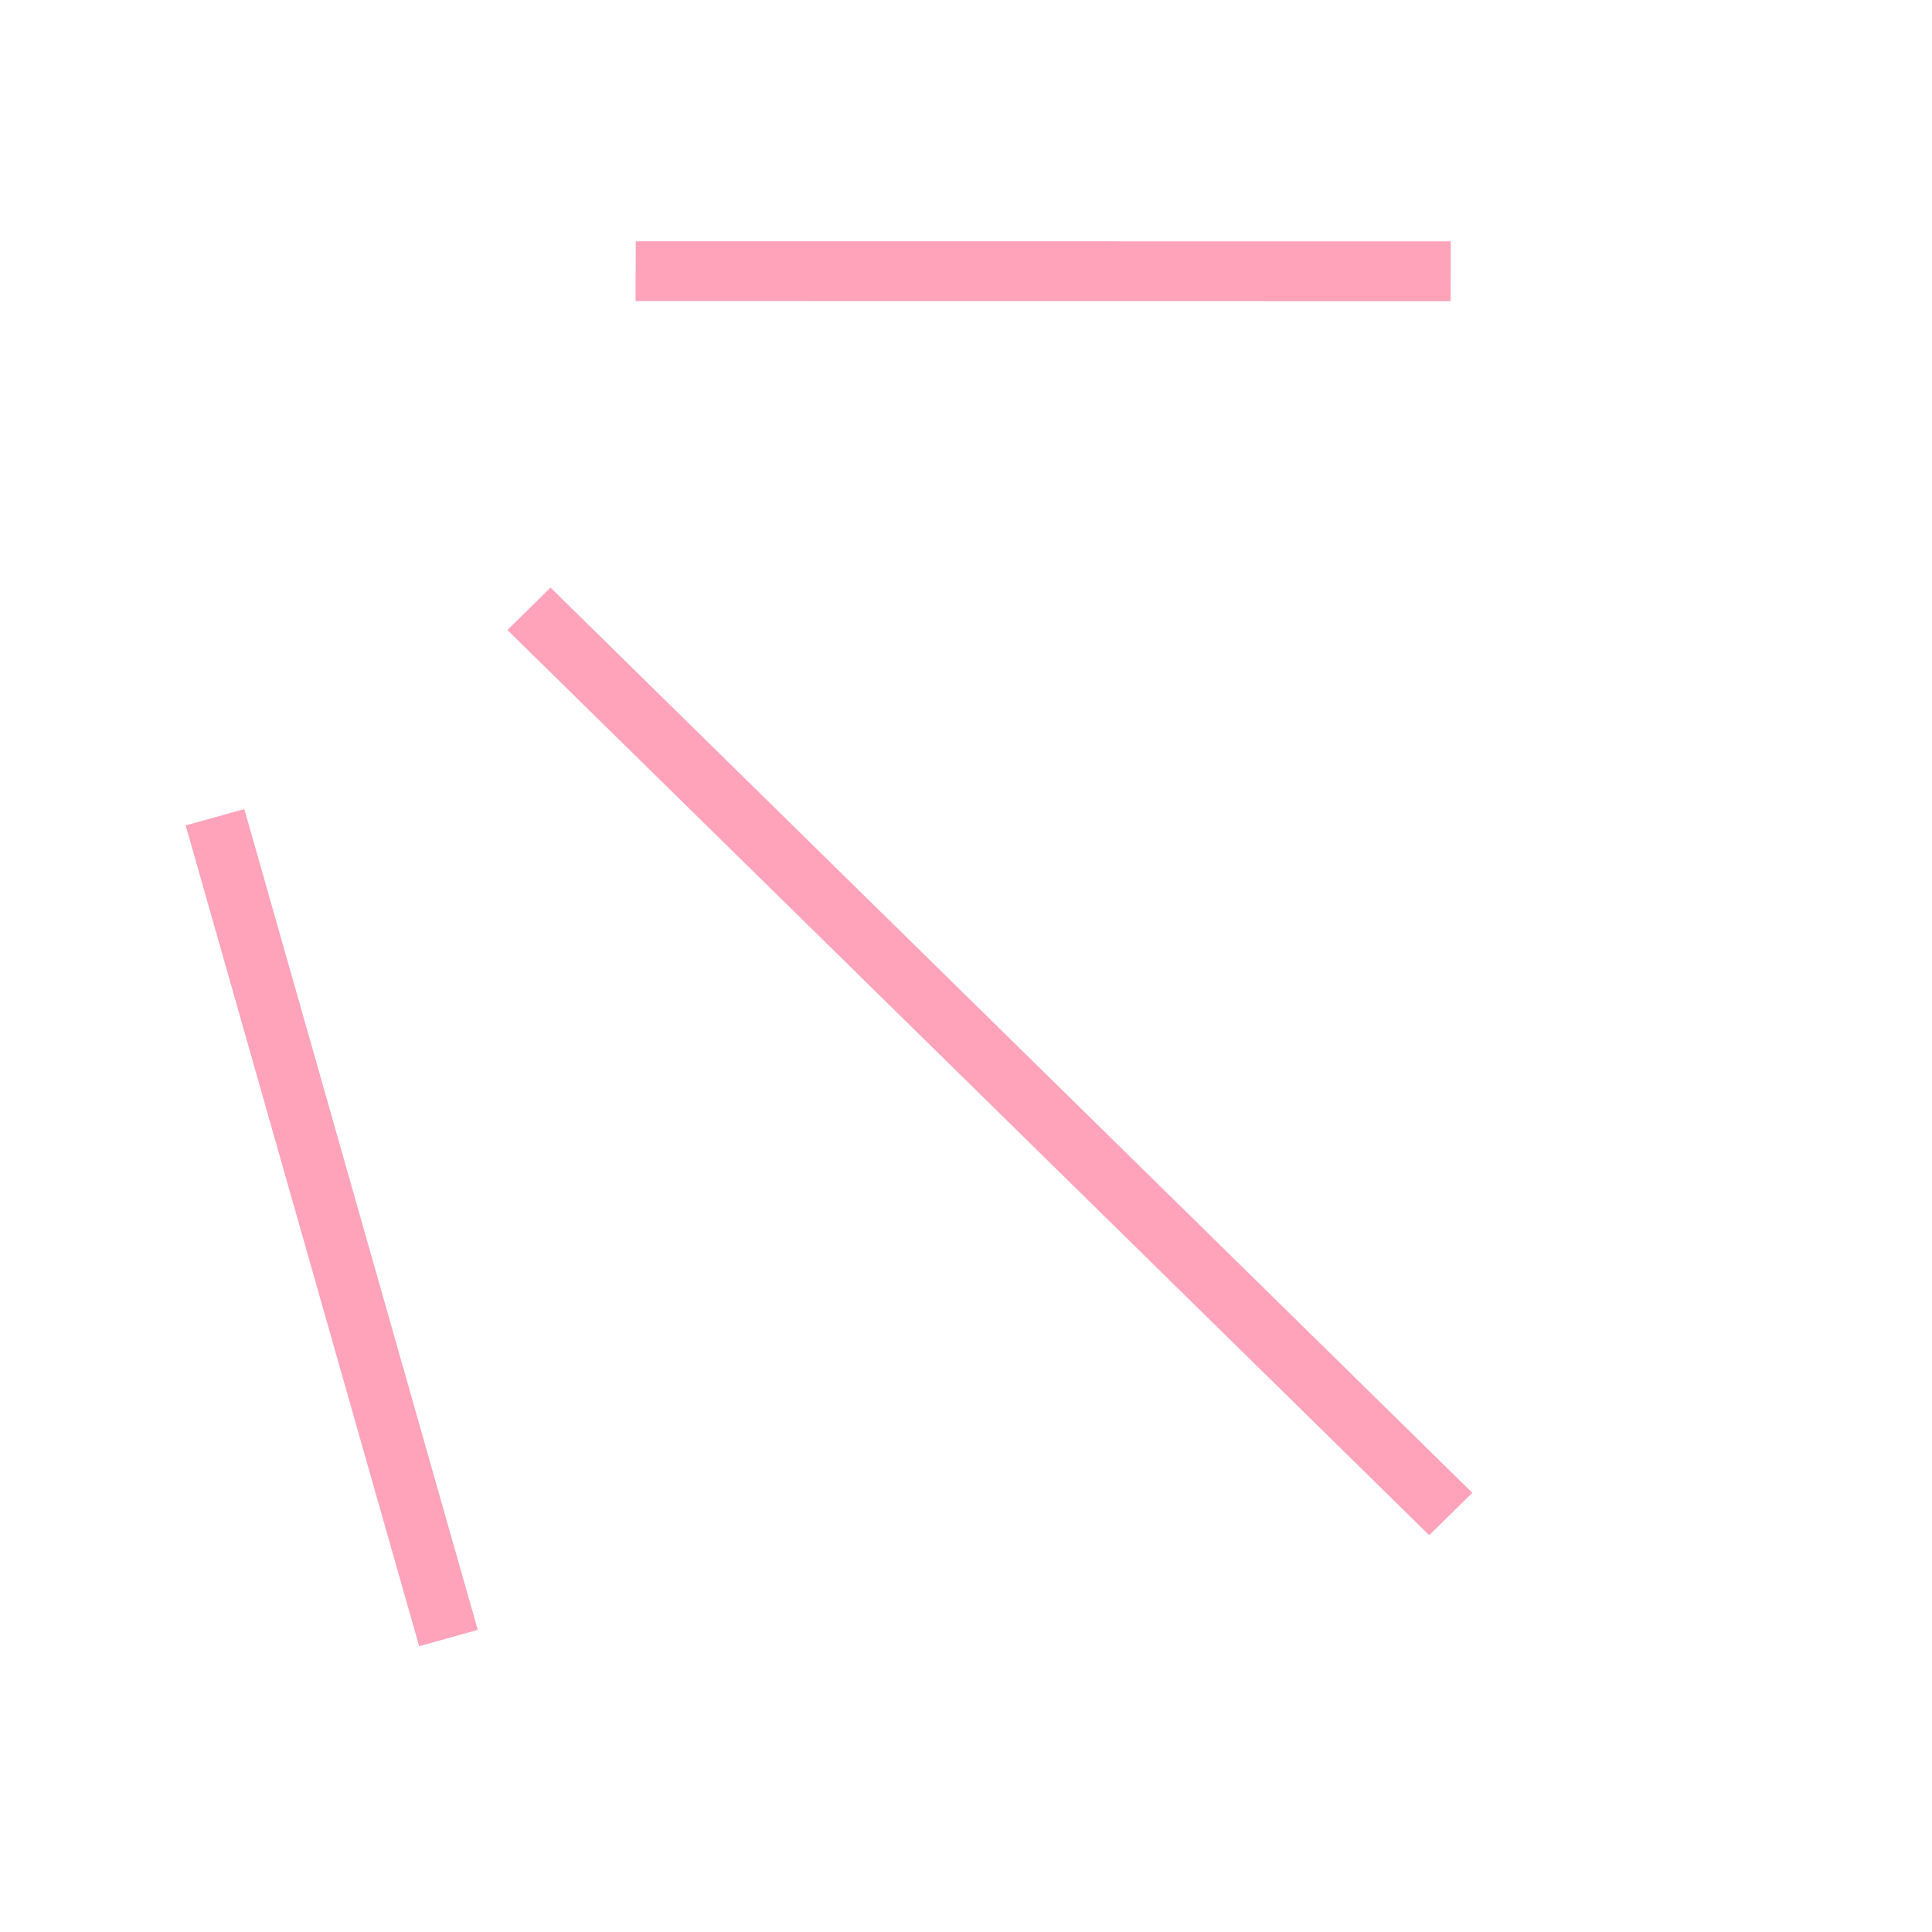 <svg xmlns="http://www.w3.org/2000/svg" width="64" height="64" fill="none"><path fill="#FFA3BB" fill-rule="evenodd" d="M48.06 7.994l-27-.002-.007 1.982 27 .003.008-1.983zm.713 41.458L18.237 19.465l-1.428 1.405 30.536 29.986 1.428-1.404zm-32.946 4.54l-7.733-27.19-1.943.54 7.733 27.19 1.943-.54z" clip-rule="evenodd"/></svg>